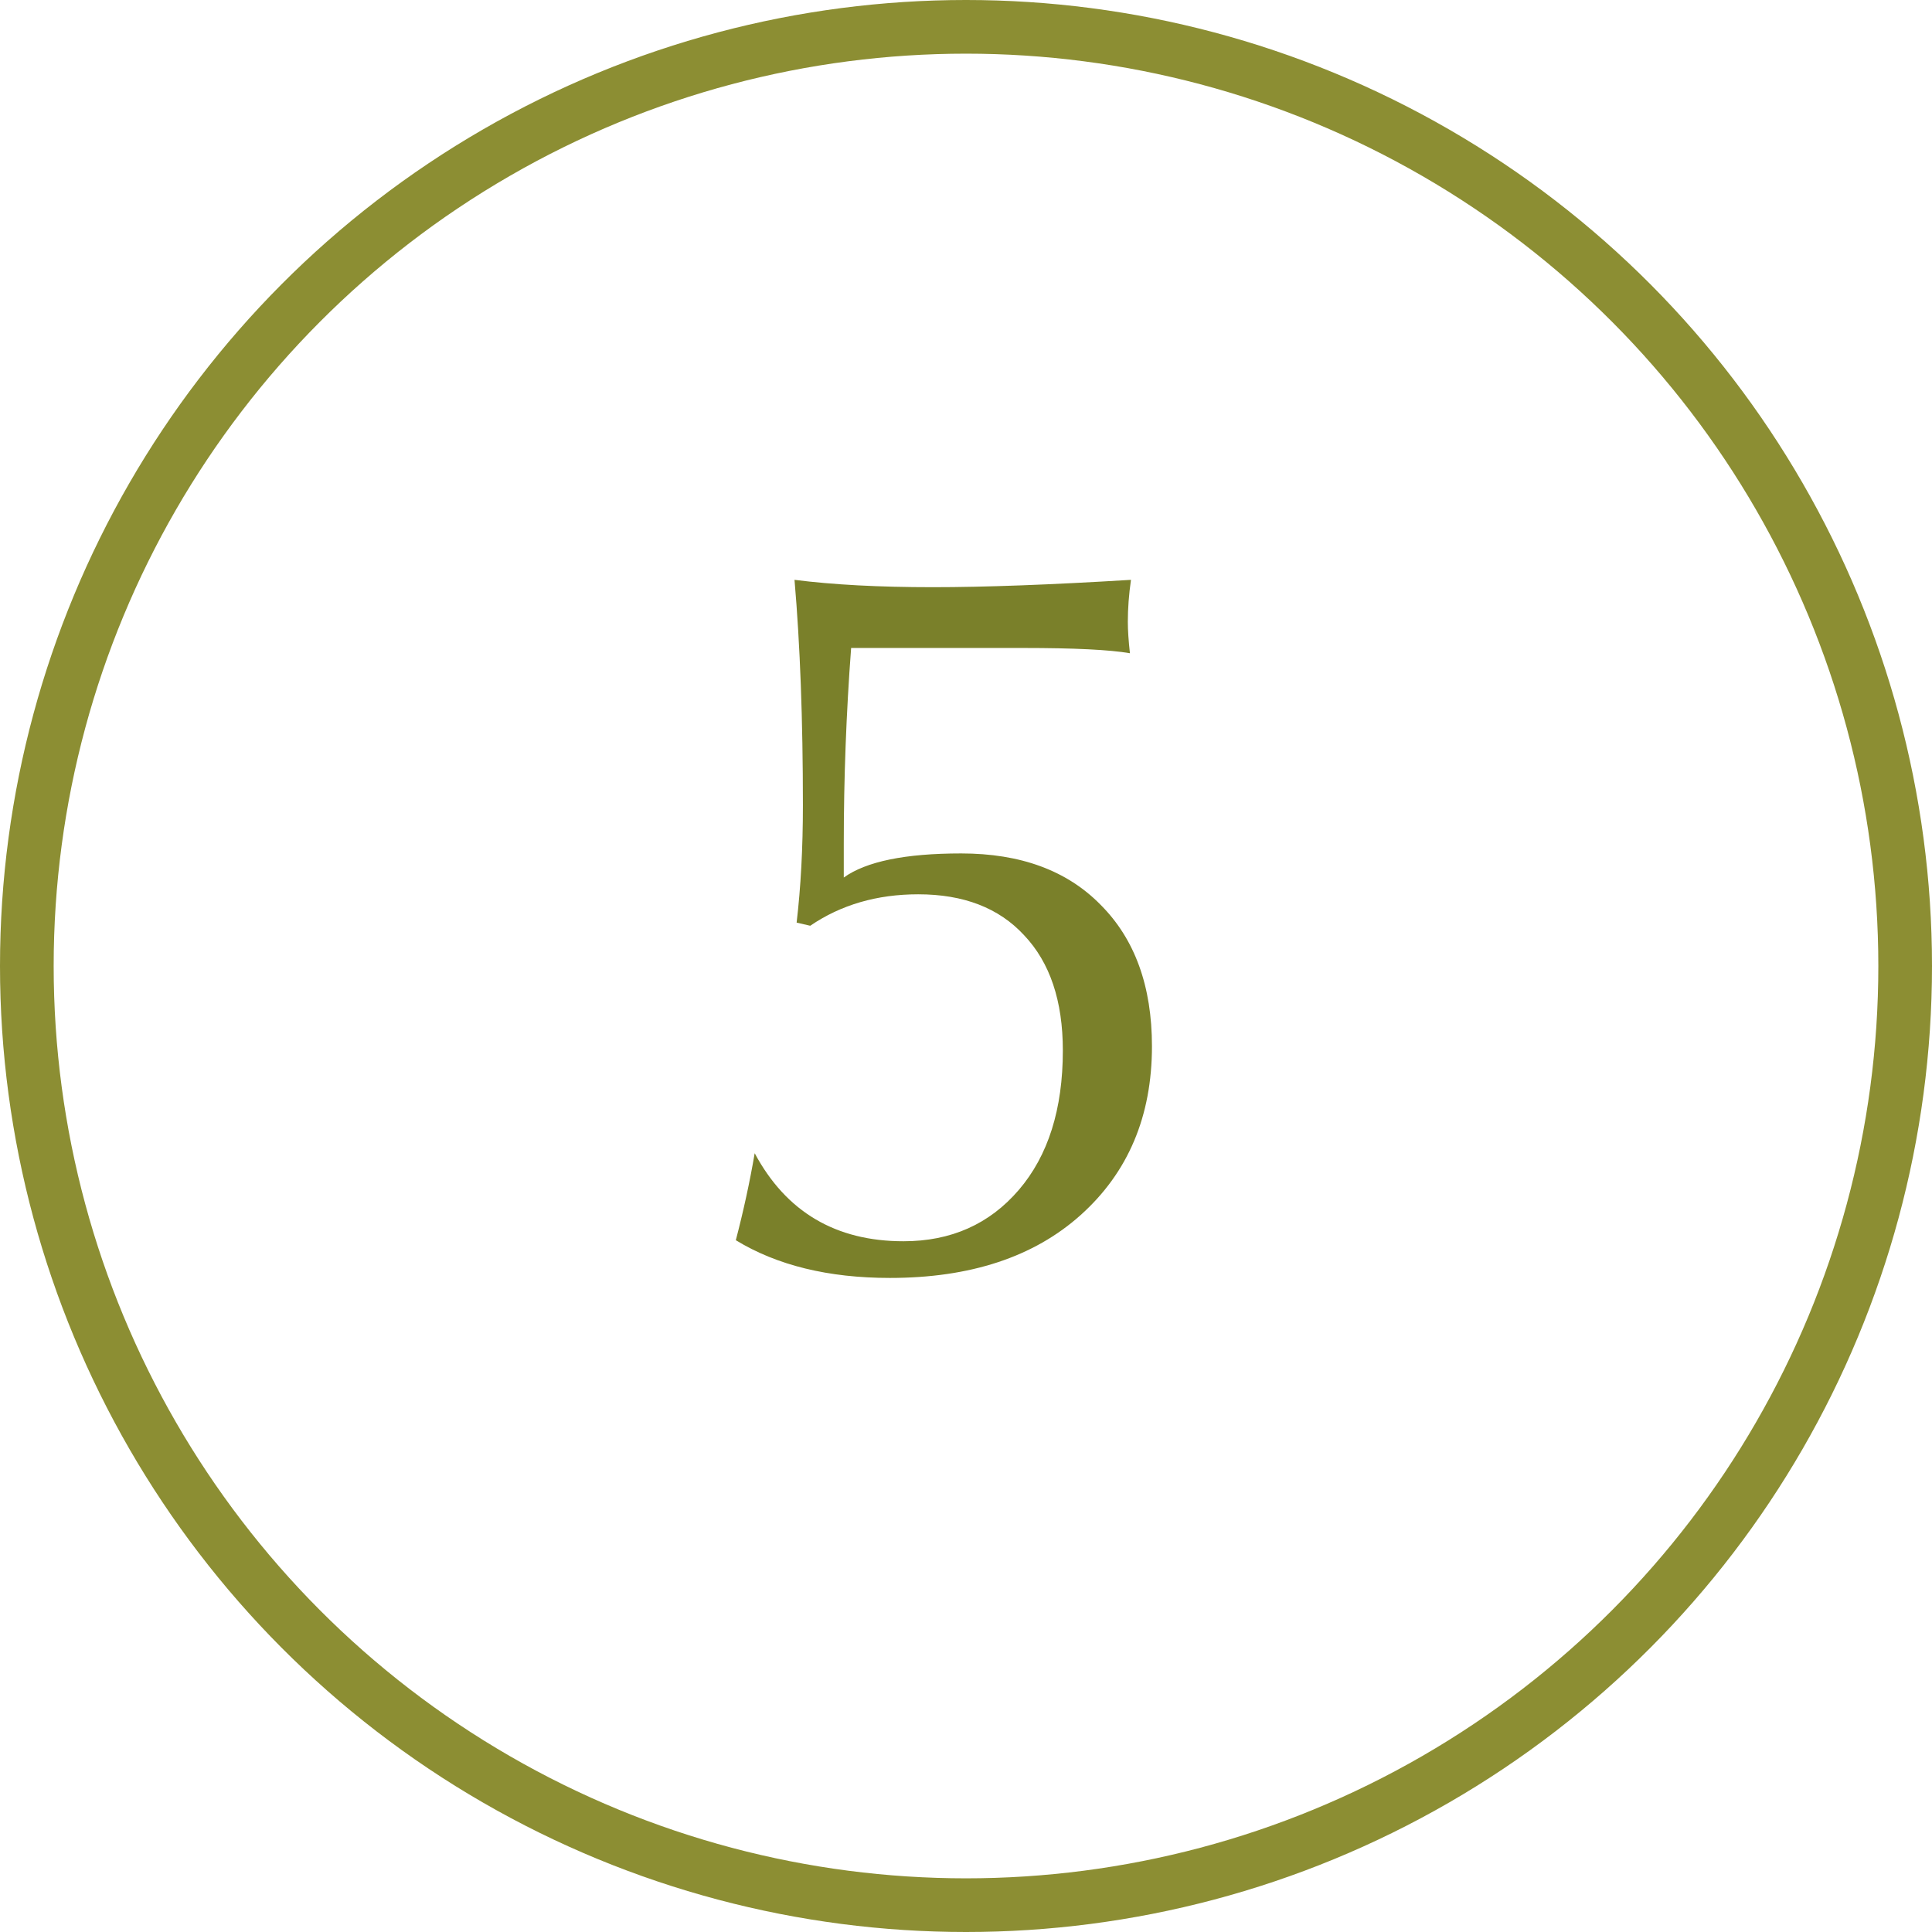 <?xml version="1.0" encoding="UTF-8"?> <svg xmlns="http://www.w3.org/2000/svg" width="72" height="72" viewBox="0 0 72 72" fill="none"> <path d="M27.422 46.219C27.708 45.125 27.943 44.044 28.125 42.977C29.297 45.164 31.146 46.258 33.672 46.258C35.443 46.258 36.875 45.62 37.969 44.344C39.062 43.068 39.609 41.336 39.609 39.148C39.609 37.3 39.128 35.867 38.164 34.852C37.227 33.836 35.911 33.328 34.219 33.328C32.682 33.328 31.341 33.719 30.195 34.5L29.688 34.383C29.844 33.055 29.922 31.596 29.922 30.008C29.922 26.831 29.818 24.031 29.609 21.609C31.042 21.792 32.76 21.883 34.766 21.883C36.693 21.883 39.154 21.792 42.148 21.609C42.07 22.156 42.031 22.677 42.031 23.172C42.031 23.484 42.057 23.875 42.109 24.344C41.354 24.213 40.026 24.148 38.125 24.148H31.719C31.537 26.57 31.445 29.005 31.445 31.453V32.703C32.279 32.104 33.737 31.805 35.82 31.805C38.034 31.805 39.766 32.443 41.016 33.719C42.292 34.995 42.93 36.753 42.93 38.992C42.93 41.596 42.044 43.693 40.273 45.281C38.529 46.844 36.159 47.625 33.164 47.625C30.872 47.625 28.958 47.156 27.422 46.219Z" fill="#7A802A"></path> <circle cx="36" cy="36" r="35" stroke="#8C8E33" stroke-width="2"></circle> </svg> 